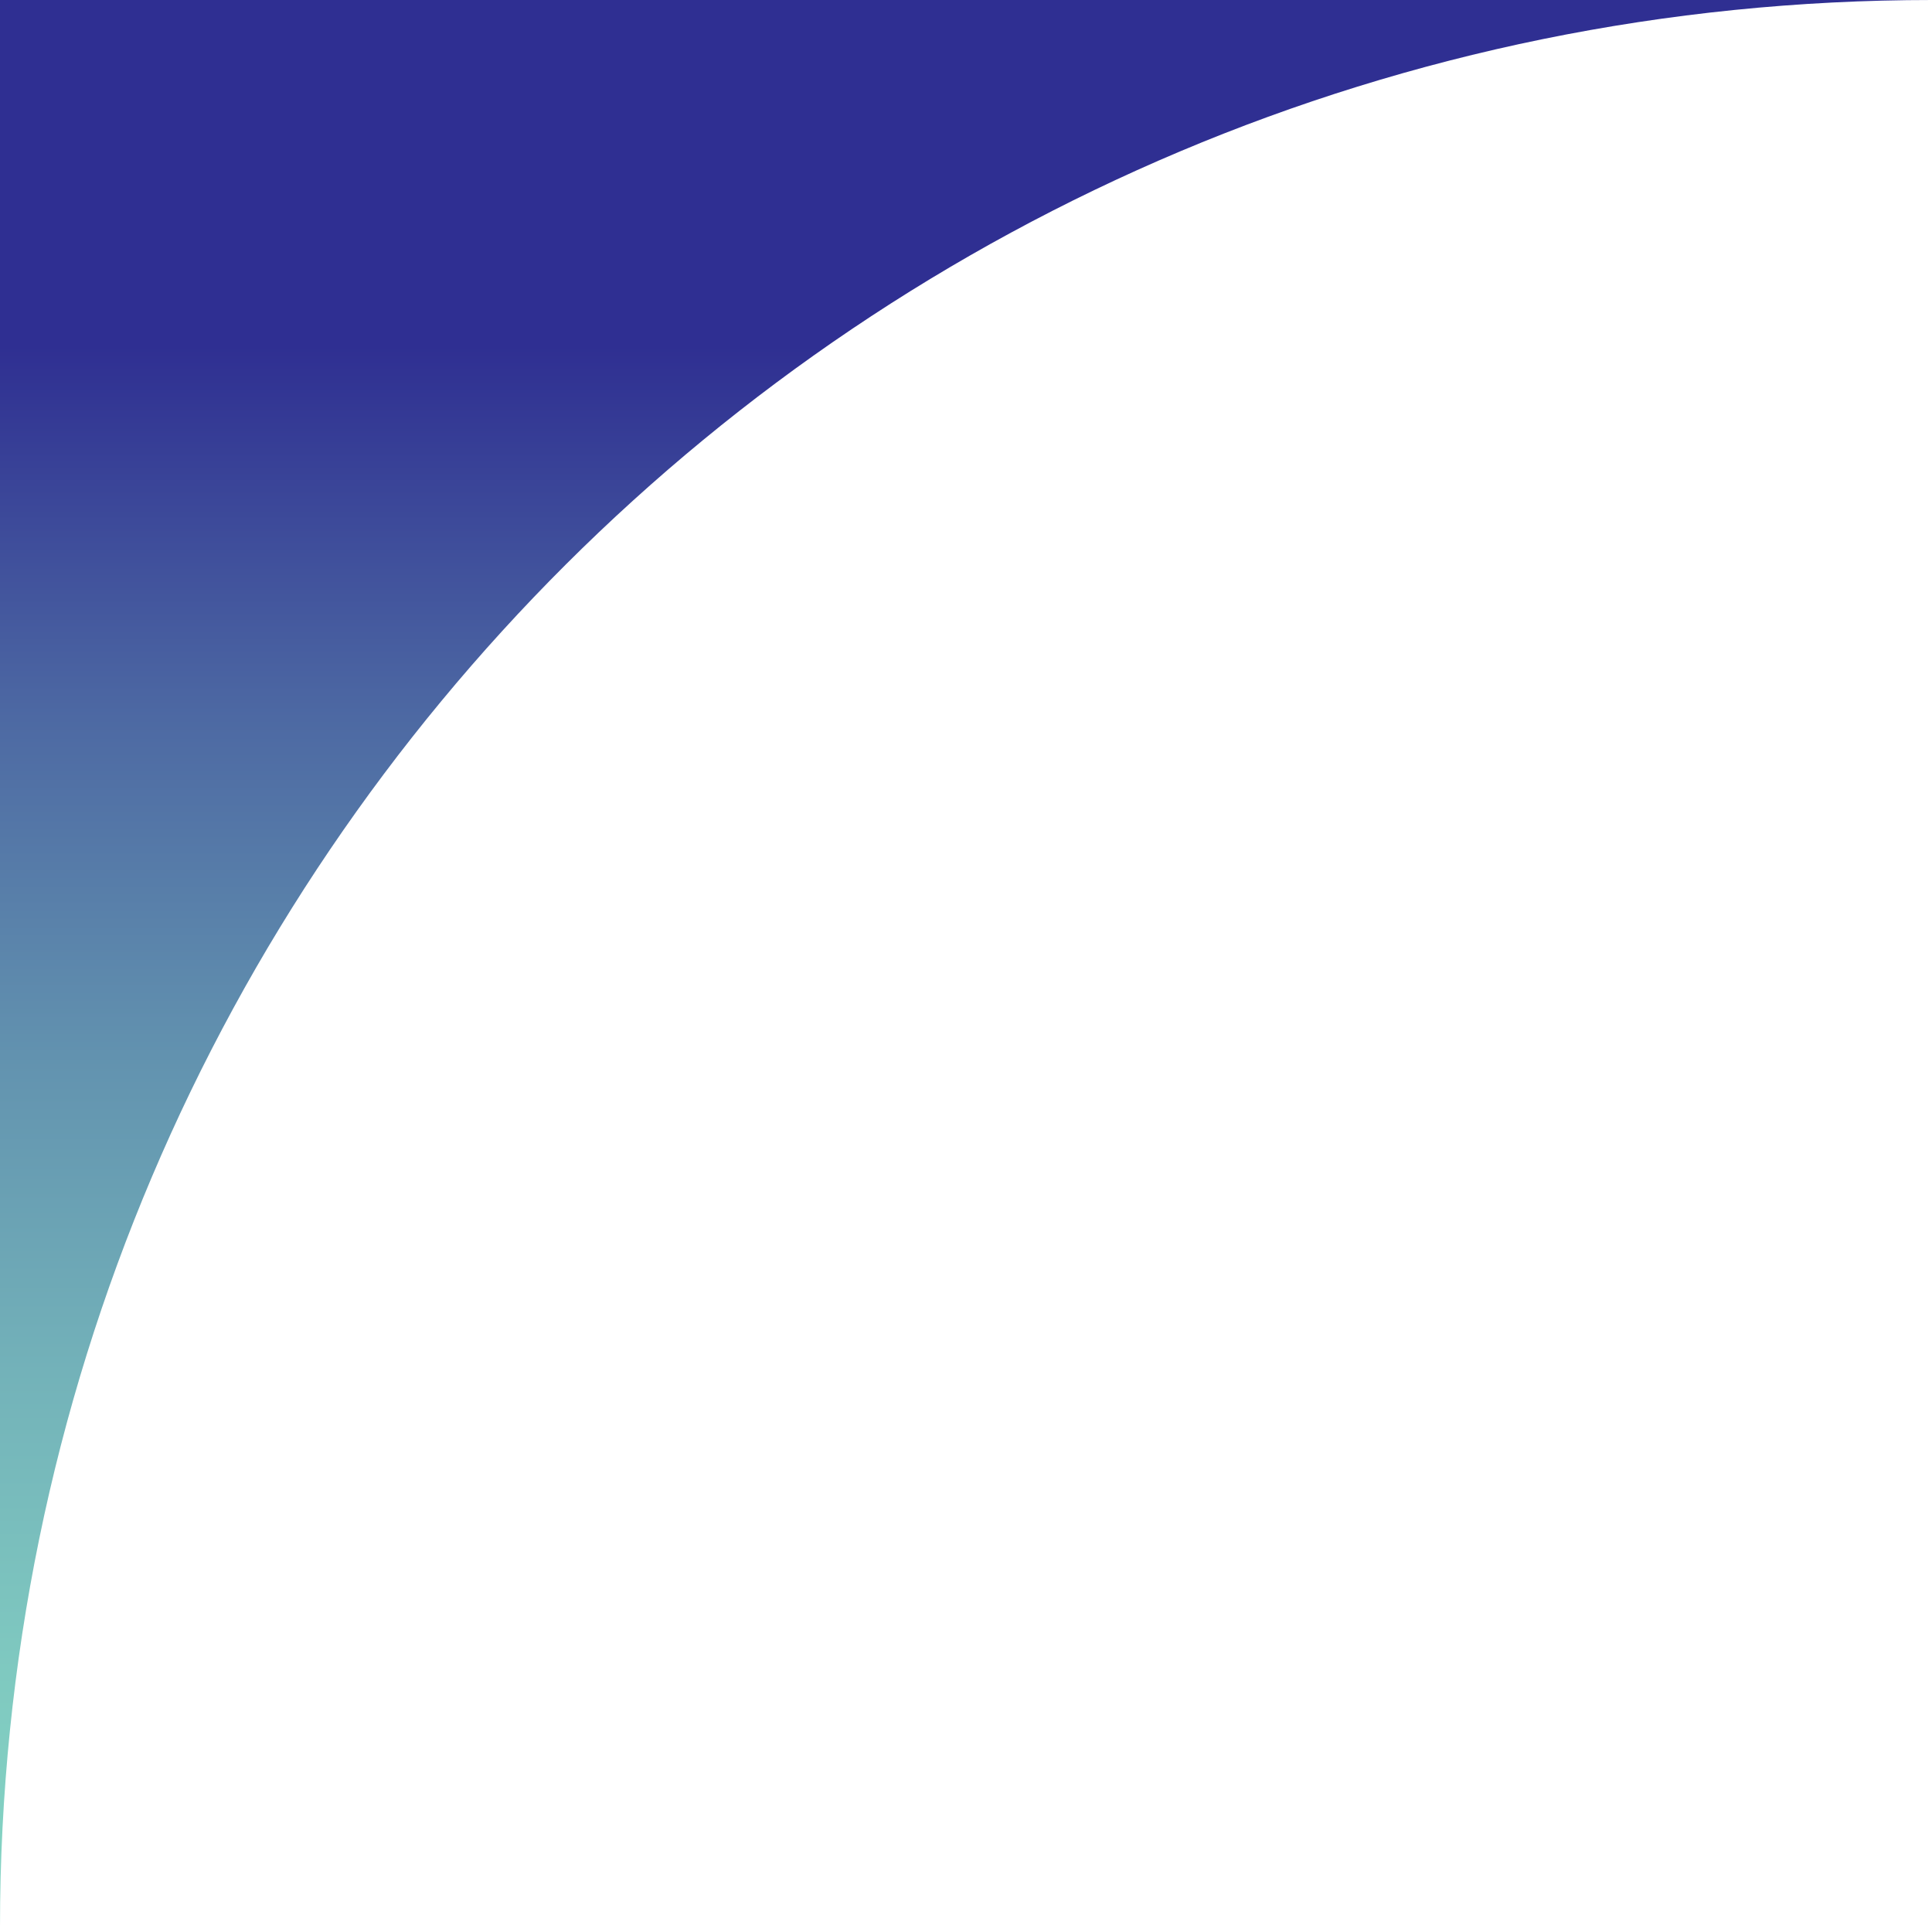 <?xml version="1.0" encoding="UTF-8"?>
<svg id="b" data-name="圖層 2" xmlns="http://www.w3.org/2000/svg" width="227.6" height="226.98" xmlns:xlink="http://www.w3.org/1999/xlink" viewBox="0 0 227.6 226.98">
  <defs>
    <linearGradient id="d" data-name="未命名漸層 9" x1="-2636.35" y1="8572.65" x2="-2636.35" y2="8792.59" gradientTransform="translate(-2522.55 8833.25) rotate(-180)" gradientUnits="userSpaceOnUse">
      <stop offset="0" stop-color="#89dcc6"/>
      <stop offset=".13" stop-color="#86d7c4"/>
      <stop offset=".29" stop-color="#7fc9c0"/>
      <stop offset=".45" stop-color="#73b2b9"/>
      <stop offset=".62" stop-color="#6292af"/>
      <stop offset=".8" stop-color="#4d69a3"/>
      <stop offset=".97" stop-color="#333794"/>
      <stop offset="1" stop-color="#2f2f92"/>
    </linearGradient>
  </defs>
  <g id="c" data-name="圖層 1">
    <path d="M227.6,0H0V226.98C0,101.62,101.9,0,227.6,0Z" style="fill: url(#d);"/>
  </g>
</svg>